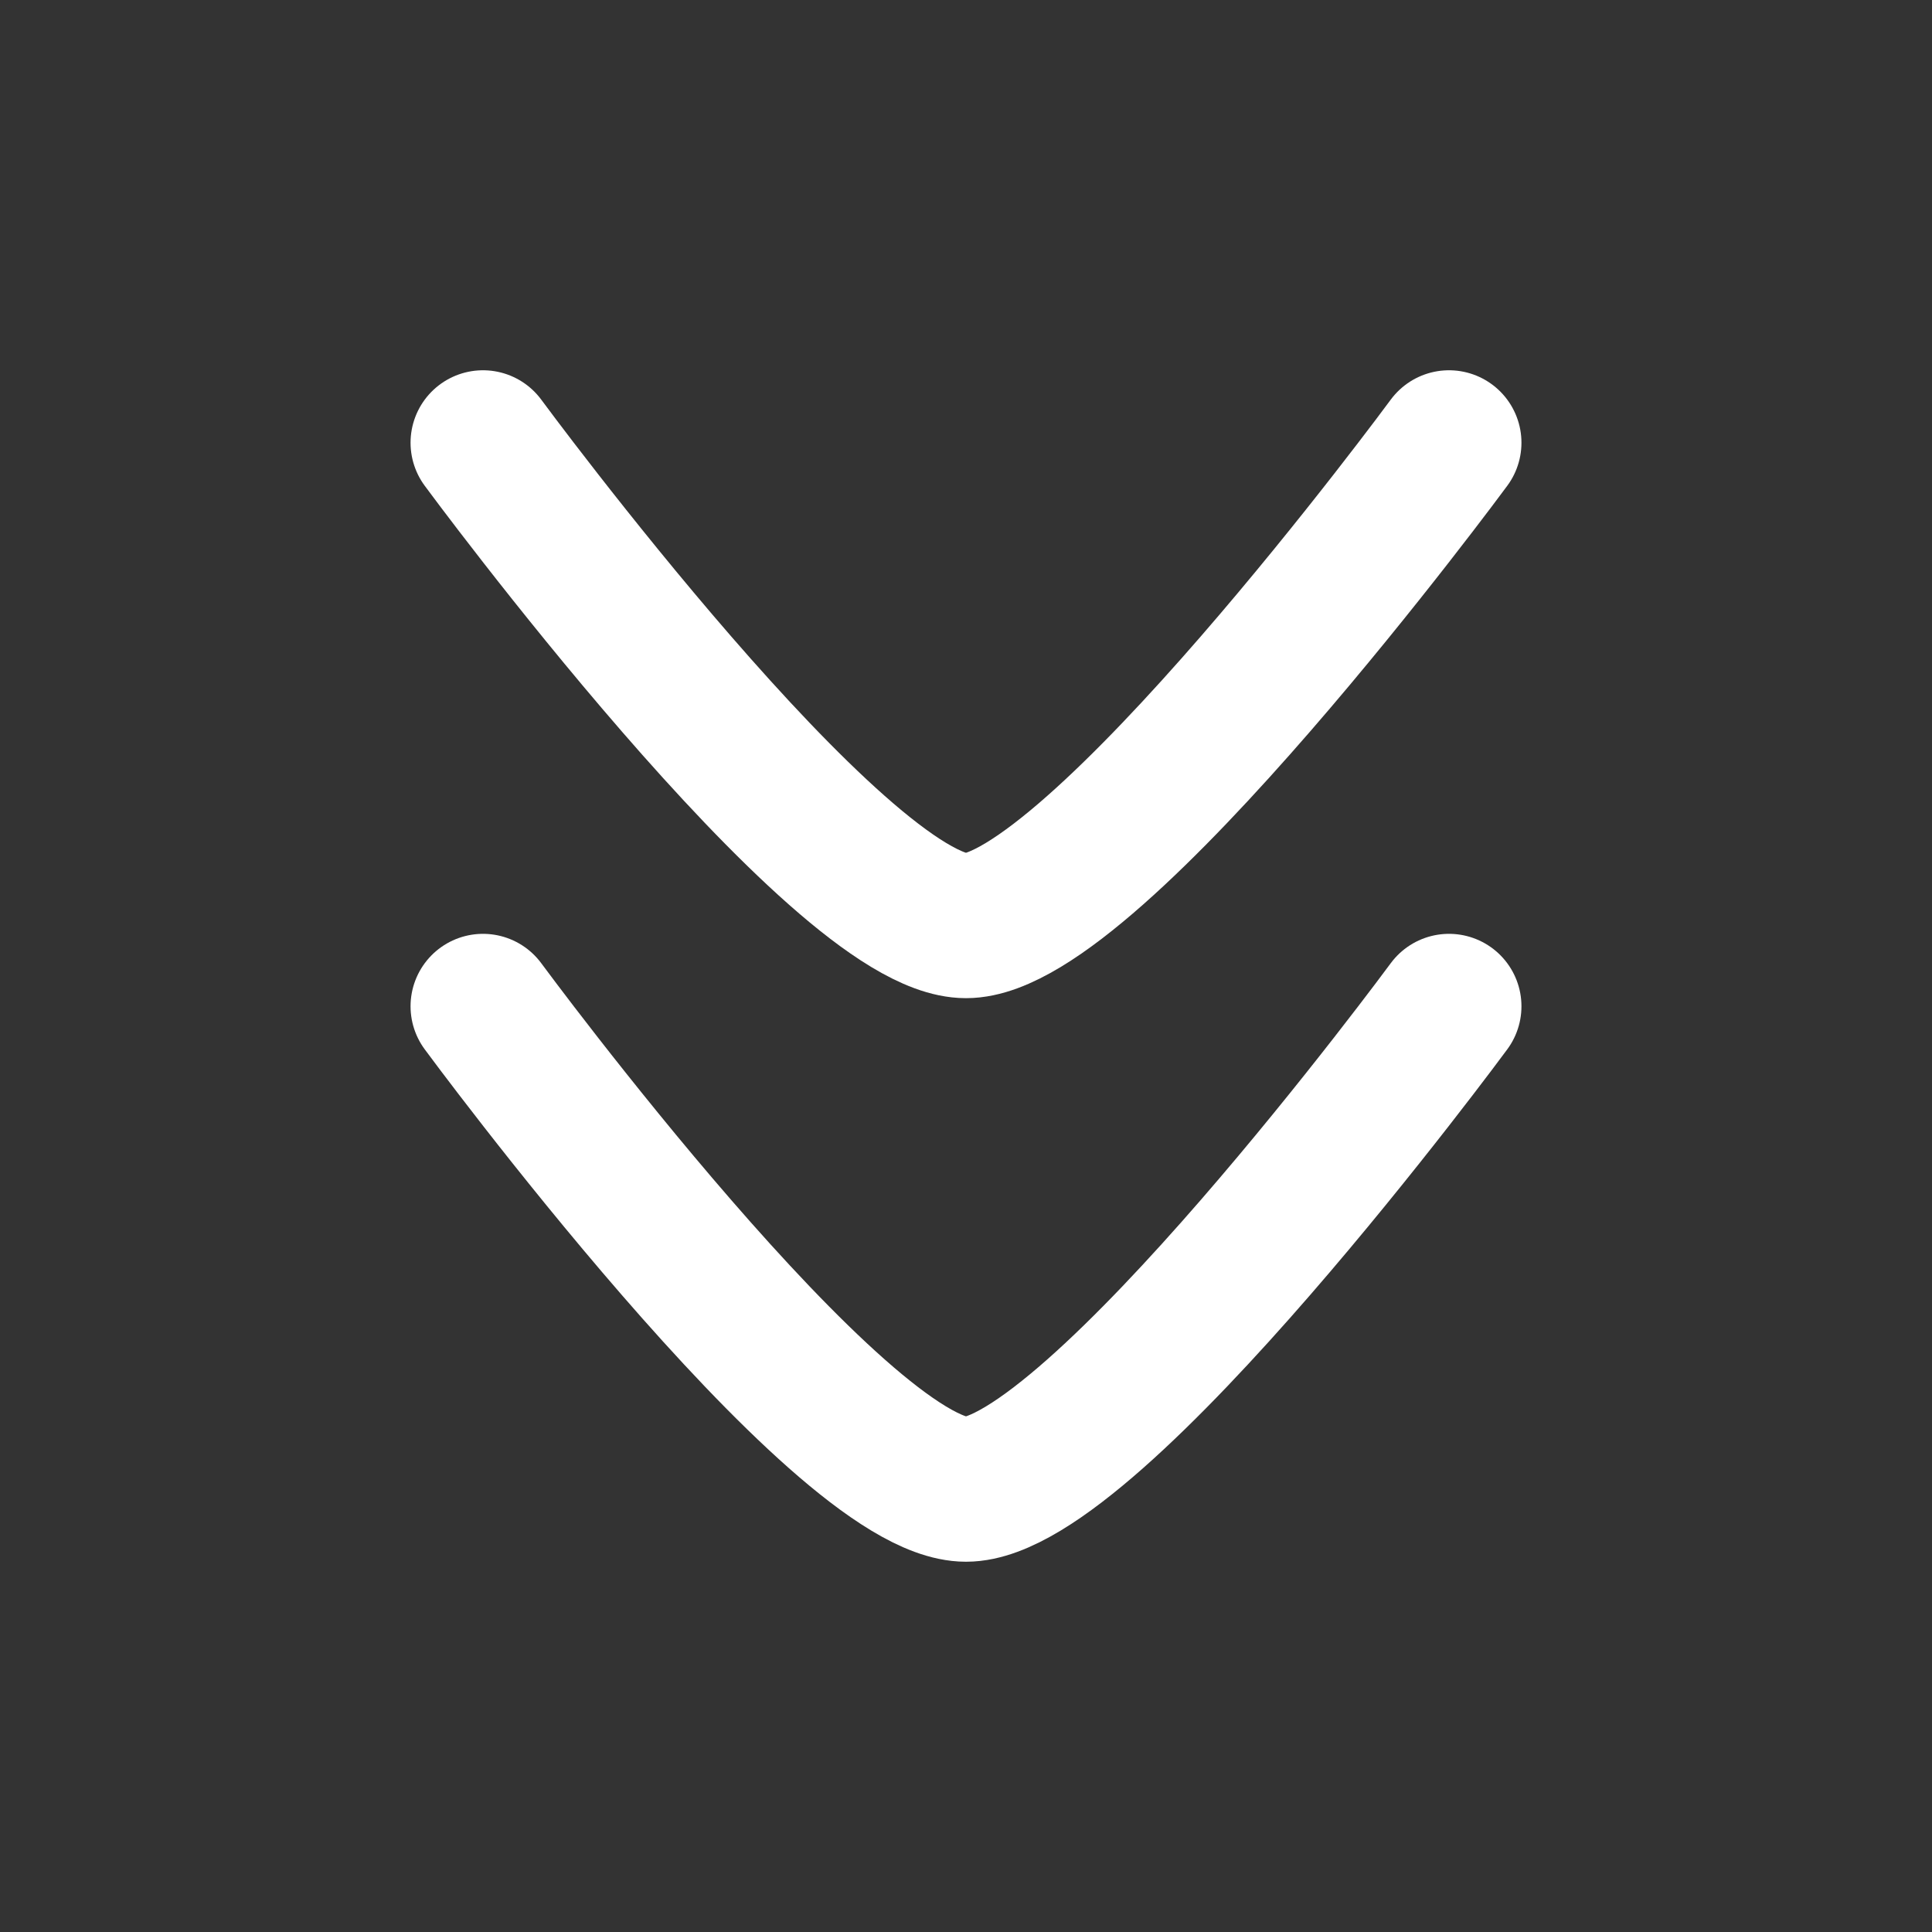 <svg width="20" height="20" viewBox="0 0 20 20" fill="none" xmlns="http://www.w3.org/2000/svg">
<rect x="0" y="0" width="20" height="20" fill="#333333" stroke="none"/>
<path d="M15 10.417C15 10.417 11.317 15.417 10 15.417C8.682 15.417 5 10.417 5 10.417" stroke="white" stroke-width="1.5" stroke-linecap="round" stroke-linejoin="round"/>
<path d="M15 4.583C15 4.583 11.317 9.583 10 9.583C8.682 9.583 5 4.583 5 4.583" stroke="white" stroke-width="1.5" stroke-linecap="round" stroke-linejoin="round"/>
</svg>
